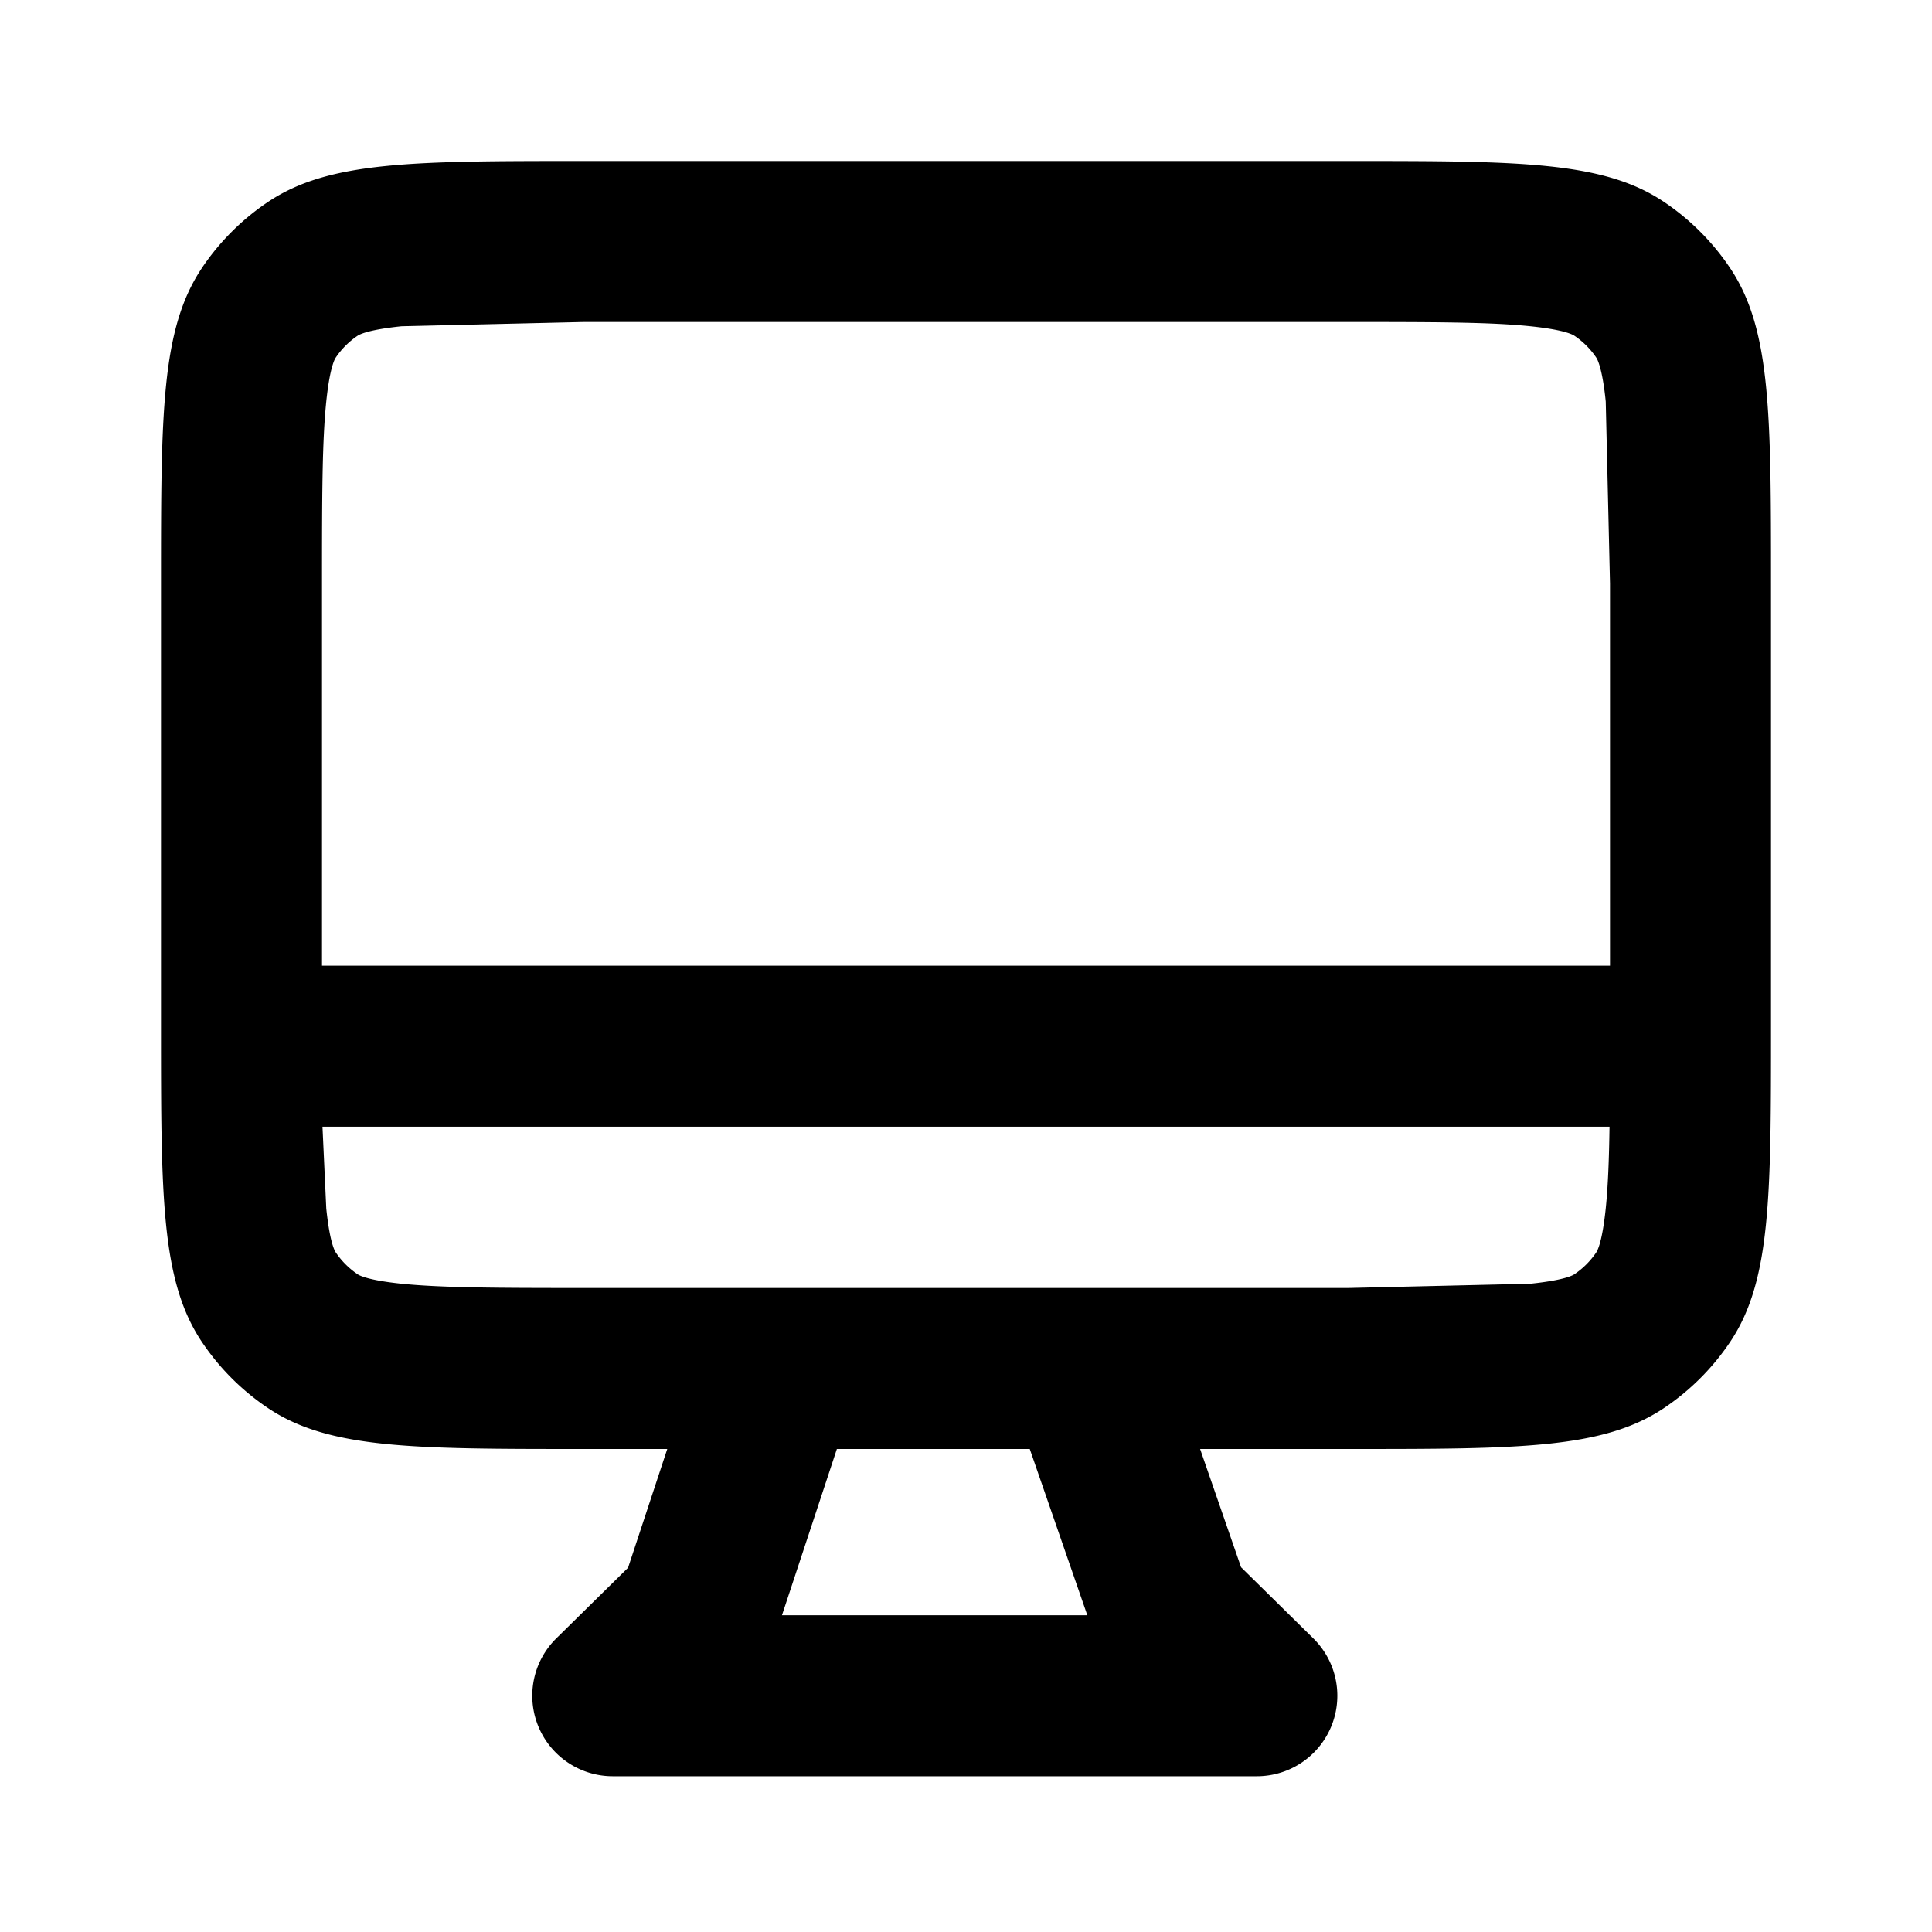 <svg xmlns="http://www.w3.org/2000/svg" fill="none" height="24" width="24" viewBox="0 0 24 24" xmlns:v="https://vecta.io/nano"><path d="M2.506 3.333C2 4.09 2 5.143 2 7.25v5.5c0 2.107 0 3.16.506 3.917a3 3 0 0 0 .828.828C4.09 18 5.143 18 7.25 18h1.039l-.487 1.475-.891.877a1 1 0 0 0 .702 1.713h2.522.021 5.457a1 1 0 0 0 .701-1.713l-.897-.883L14.908 18h1.842c2.107 0 3.16 0 3.917-.506a3 3 0 0 0 .828-.828C22 15.91 22 14.857 22 12.75v-5.5c0-2.107 0-3.16-.506-3.917a3 3 0 0 0-.828-.828C19.91 2 18.857 2 16.75 2h-9.5c-2.107 0-3.16 0-3.917.506a3 3 0 0 0-.828.828zM16.75 4h-9.5l-2.262.053c-.231.024-.367.053-.447.077-.069.021-.091.036-.096.039a1 1 0 0 0-.276.276c-.003.004-.018.027-.039.096-.024.08-.053.216-.077.447C4.002 5.484 4 6.155 4 7.25v4.746h16V7.25l-.053-2.262c-.023-.231-.053-.367-.077-.447-.021-.069-.036-.091-.039-.096a1 1 0 0 0-.276-.276c-.005-.003-.027-.018-.096-.039-.08-.024-.216-.053-.447-.077C18.516 4.002 17.845 4 16.75 4zm3.244 9.996H4.006l.047 1.016c.024.231.053.367.077.447.021.069.036.091.039.096.073.109.167.203.276.276.004.003.027.018.096.039.08.024.216.053.447.077.497.05 1.167.053 2.262.053h9.5l2.262-.053c.231-.024.367-.053.447-.077.069-.021.091-.036.096-.039.109-.073.203-.167.276-.276.003-.005.018-.027.039-.096.024-.08.053-.216.077-.447.028-.273.041-.598.047-1.016zM9.714 20.065L10.396 18h2.396l.715 2.065h-3.145-.021z" fill="currentColor" fill-rule="evenodd"/></svg>
